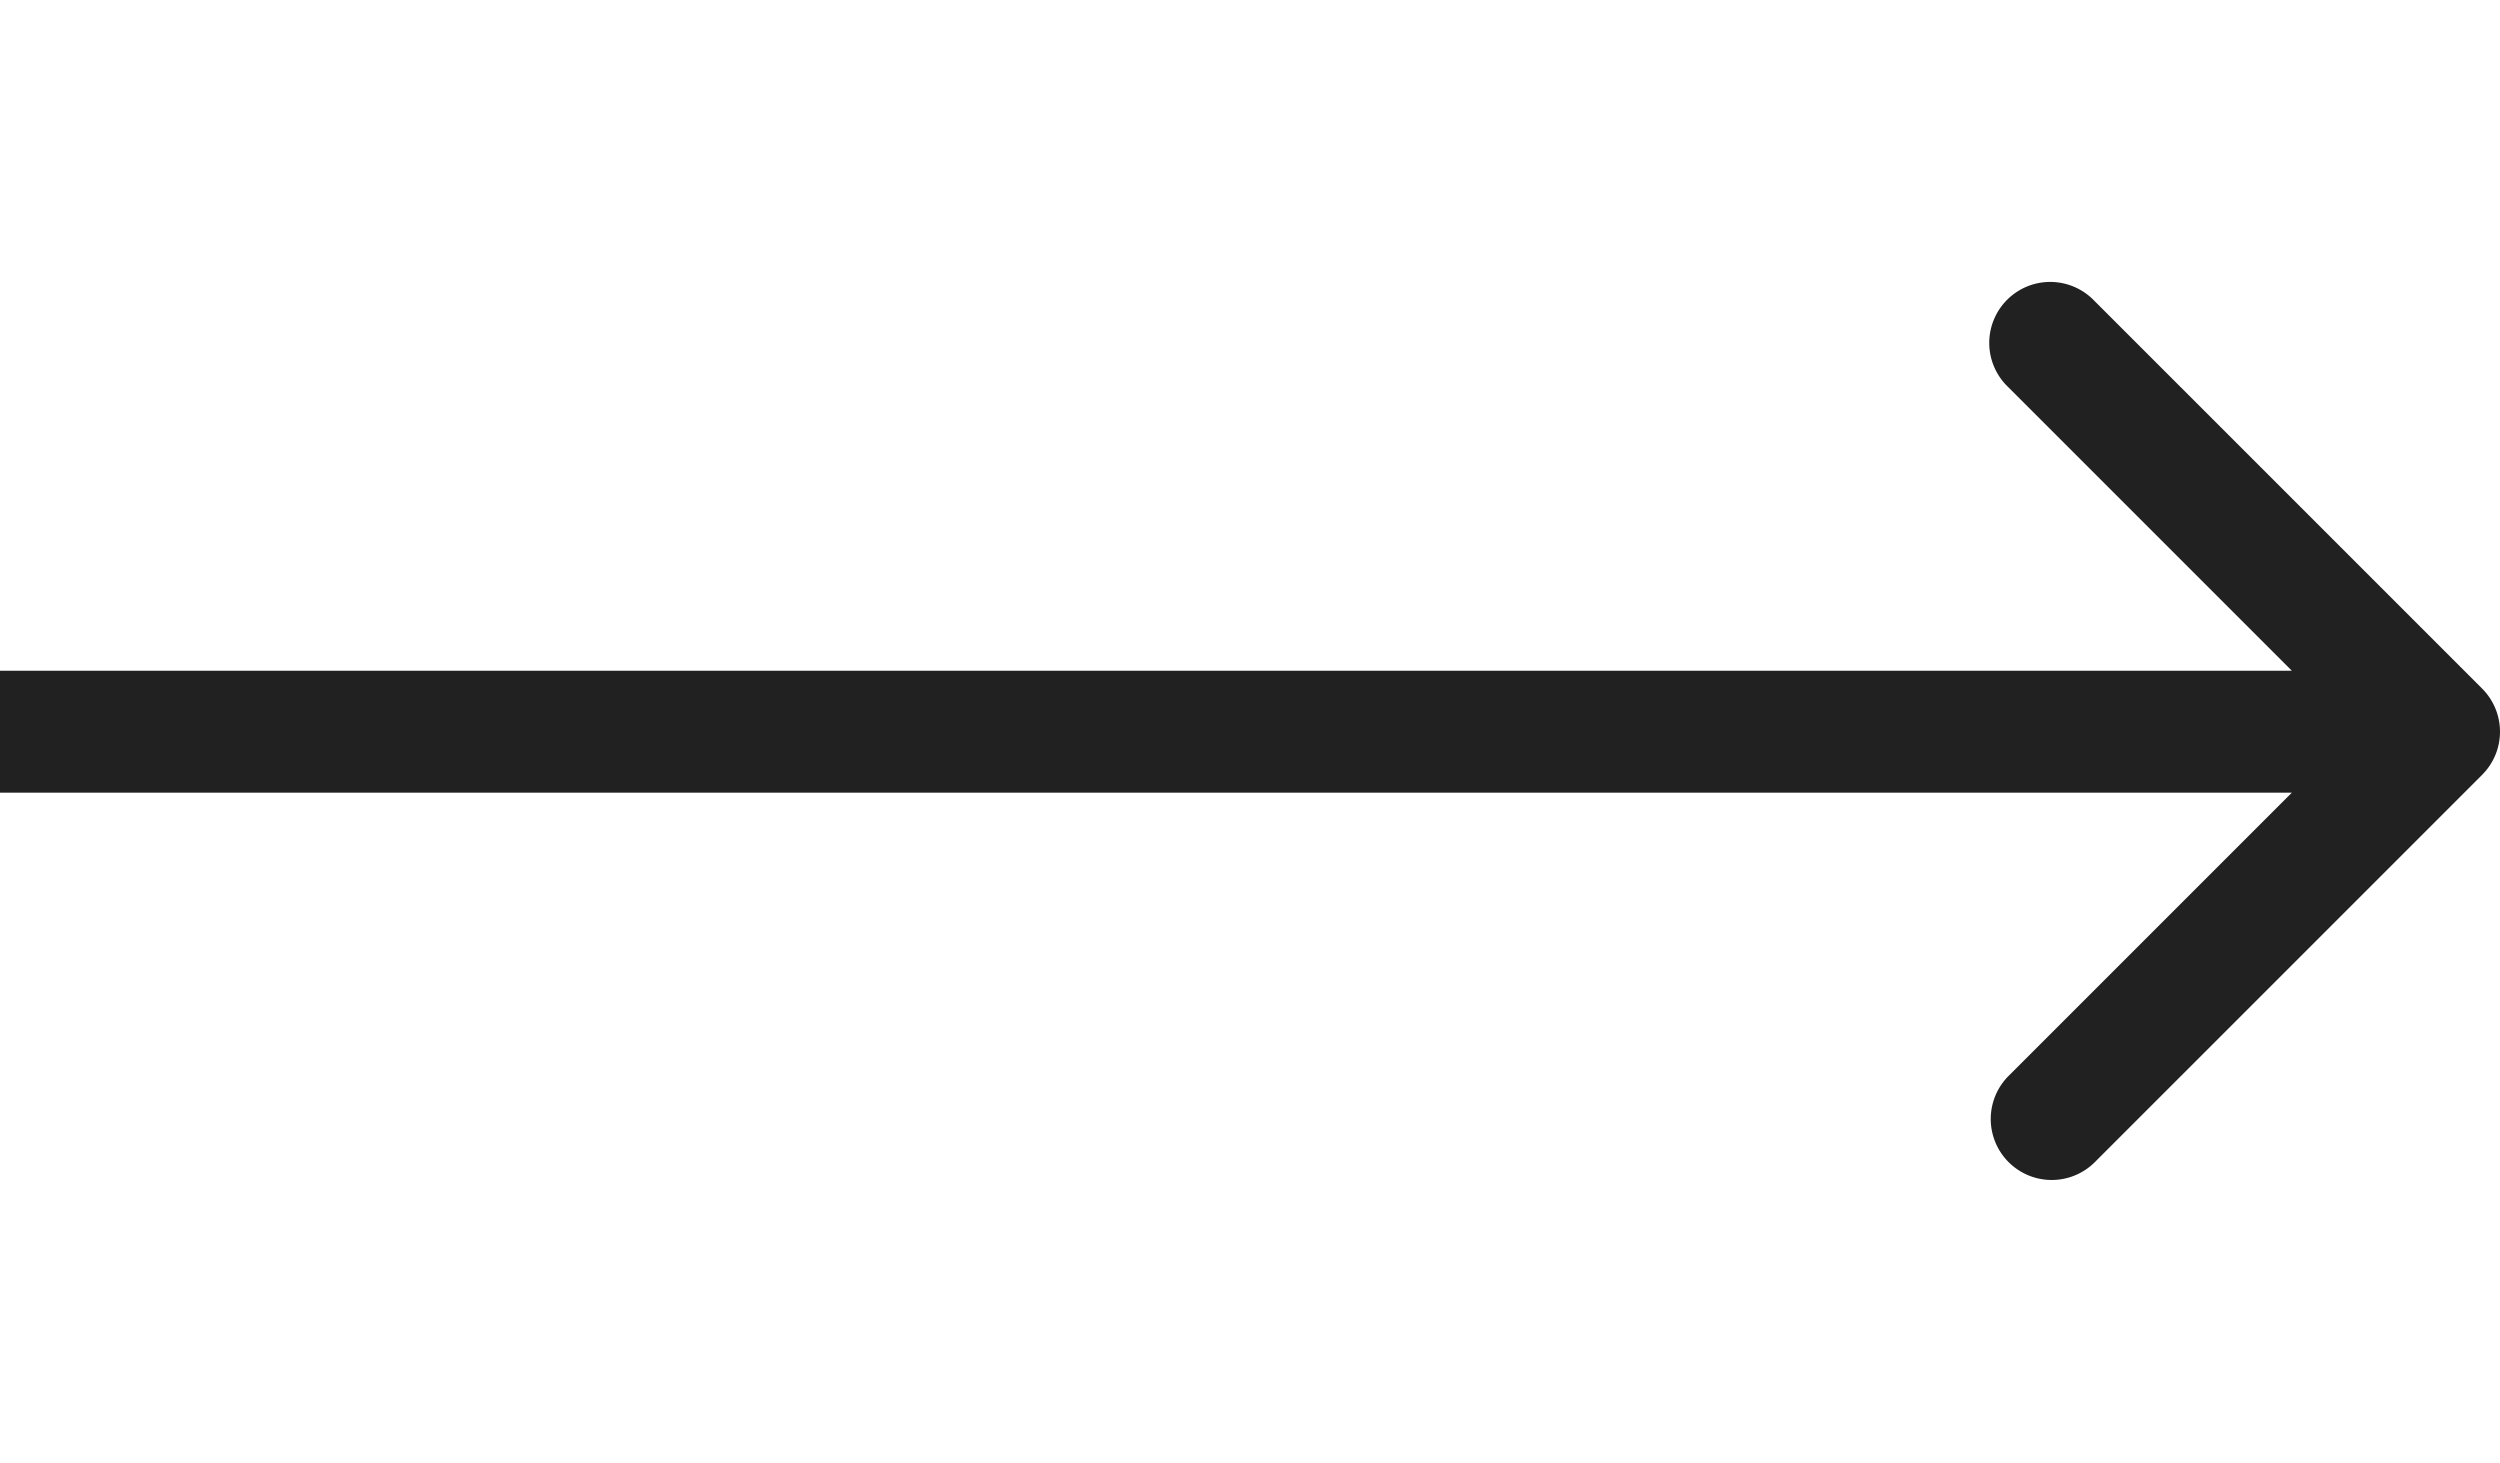 <svg xmlns="http://www.w3.org/2000/svg" width="41" height="24" fill="none">
  <path fill="#212121" d="M40.707 12.707a1 1 0 0 0 0-1.414l-6.364-6.364a1 1 0 1 0-1.414 1.414L38.586 12l-5.657 5.657a1 1 0 0 0 1.414 1.414l6.364-6.364ZM0 13h40v-2H0v2Z"/>
</svg>
